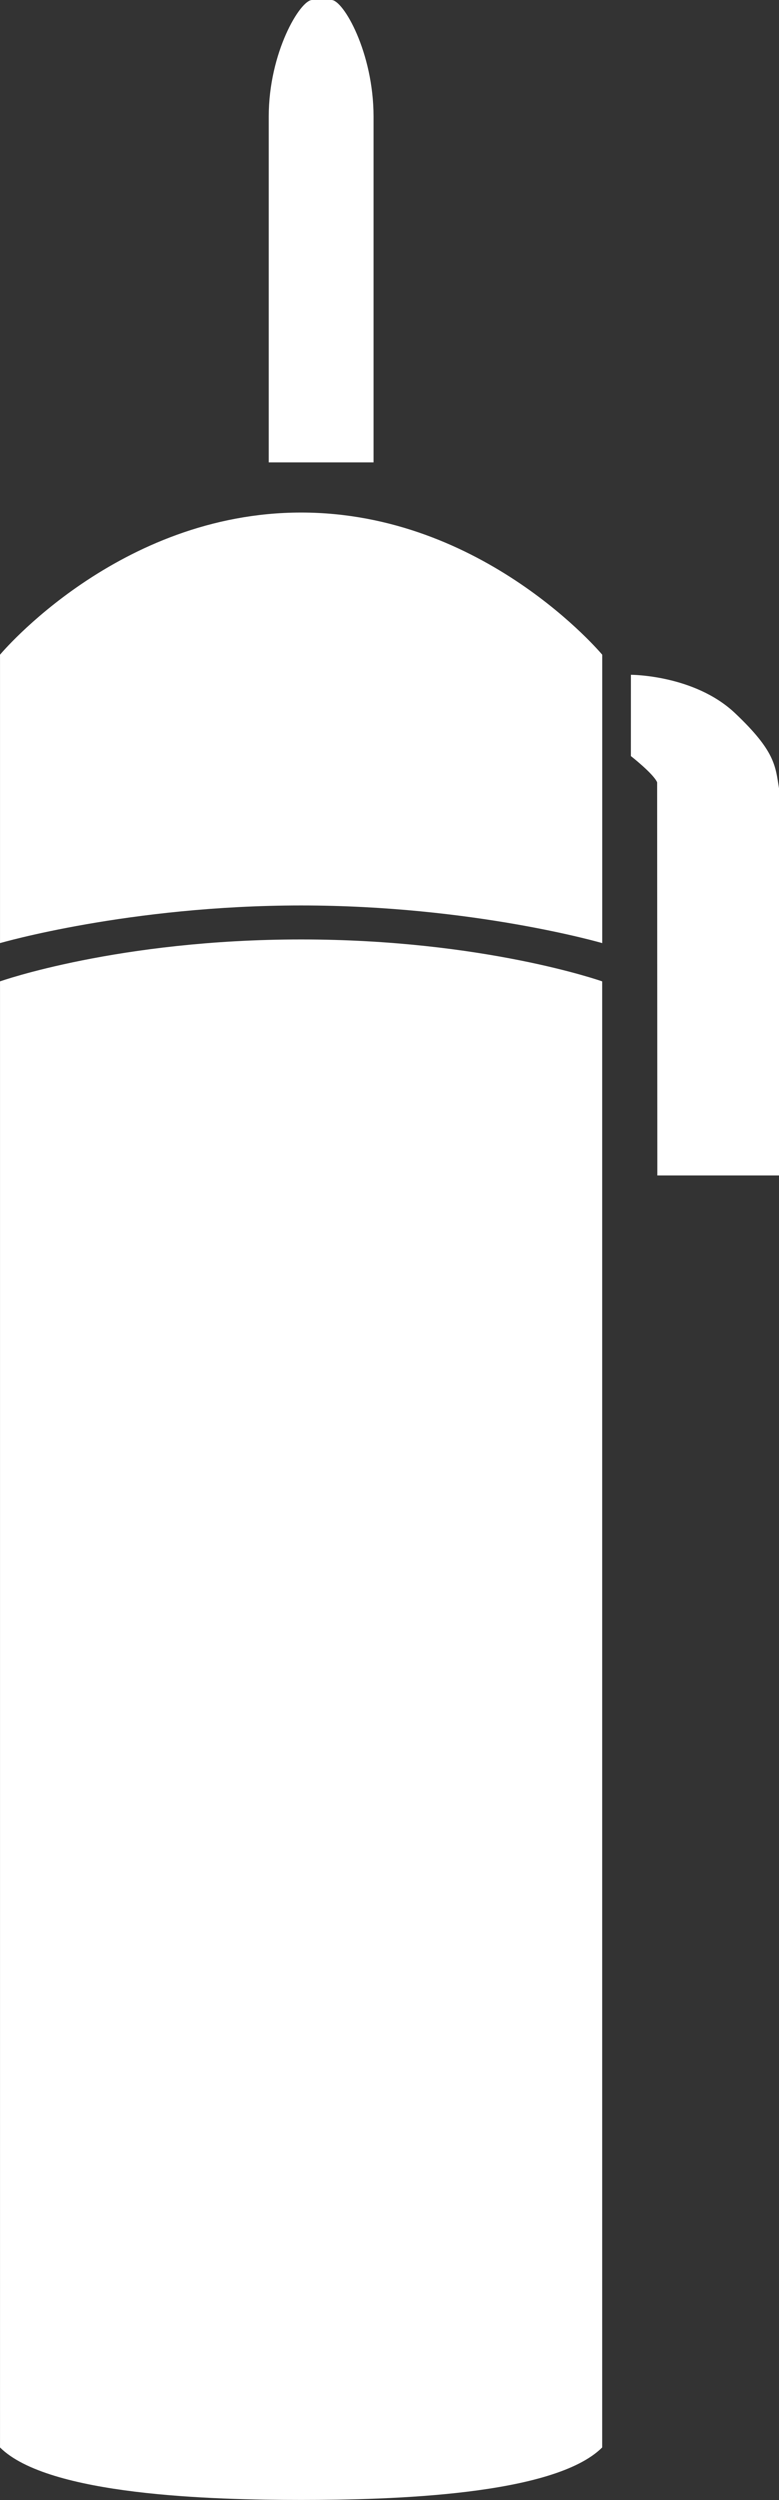 <?xml version="1.0" encoding="utf-8"?>
<!-- Generator: Adobe Illustrator 15.1.0, SVG Export Plug-In . SVG Version: 6.00 Build 0)  -->
<!DOCTYPE svg PUBLIC "-//W3C//DTD SVG 1.1//EN" "http://www.w3.org/Graphics/SVG/1.1/DTD/svg11.dtd">
<svg version="1.1" id="Ebene_1" xmlns="http://www.w3.org/2000/svg" xmlns:xlink="http://www.w3.org/1999/xlink" x="0px" y="0px"
	 width="37.505px" height="120.258px" viewBox="93.684 0 37.505 120.258" enable-background="new 93.684 0 37.505 120.258"
	 xml:space="preserve">
<rect x="93.684" y="0" width="37.505" height="120.258" fill="#333333" stroke="none"/>
<path fill="#FFFFFF" d="M108.181,24.655c-8.801,0-14.496,6.838-14.496,6.838v13.873c0,0,6.214-1.811,14.496-1.811
	s14.497,1.811,14.497,1.811V31.493C122.676,31.493,116.981,24.655,108.181,24.655"/>
<path fill="#FFFFFF" d="M107.569,22.242h3.157h0.472h0.471V5.607C111.667,2.517,110.211,0,109.644,0h-0.934
	c-0.57,0-2.088,2.517-2.088,5.607v16.635h0.476H107.569z"/>
<path fill="#FFFFFF" d="M122.676,117.728c-2.317,2.311-10.181,2.525-14.495,2.525c-4.313,0-12.178-0.218-14.496-2.525V56.901v-9.694
	c0,0,5.695-2.017,14.496-2.017s14.495,2.017,14.495,2.017V117.728z"/>
<path fill="#FFFFFF" d="M124.058,36.369c0,0,1.092,0.854,1.264,1.264l0.009,18.91h5.858V37.921
	c-0.175-1.075-0.175-1.782-2.125-3.624c-1.957-1.84-5.005-1.838-5.005-1.838L124.058,36.369L124.058,36.369z"/>
<rect x="93.685" y="0" fill="none" width="37.504" height="120.258"/>
</svg>
